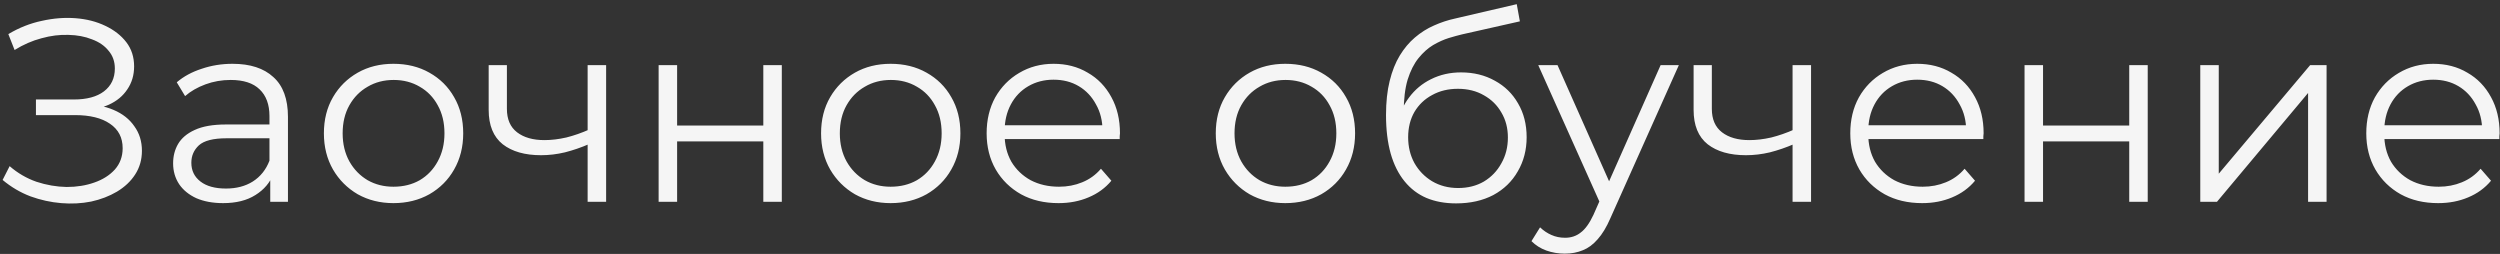 <?xml version="1.0" encoding="UTF-8"?> <svg xmlns="http://www.w3.org/2000/svg" width="384" height="39" viewBox="0 0 384 39" fill="none"><rect x="0" y="0" width="384" height="39" fill="#333333" stroke="none"/><path d="M0.4 27.64L1.48 25.52C2.707 26.587 4.08 27.387 5.6 27.92C7.147 28.427 8.693 28.693 10.24 28.72C11.787 28.72 13.2 28.493 14.48 28.04C15.787 27.587 16.84 26.92 17.64 26.04C18.44 25.133 18.84 24.04 18.84 22.76C18.84 21.133 18.187 19.88 16.88 19C15.6 18.12 13.813 17.68 11.52 17.68H5.52V15.28H11.36C13.333 15.28 14.867 14.867 15.96 14.04C17.08 13.187 17.64 12.013 17.64 10.52C17.64 9.453 17.32 8.547 16.68 7.8C16.067 7.027 15.213 6.44 14.12 6.04C13.053 5.613 11.853 5.387 10.52 5.36C9.187 5.307 7.8 5.48 6.36 5.88C4.947 6.253 3.573 6.853 2.24 7.68L1.28 5.24C2.933 4.253 4.653 3.573 6.44 3.2C8.227 2.8 9.96 2.667 11.64 2.8C13.32 2.933 14.827 3.32 16.16 3.96C17.52 4.6 18.6 5.44 19.4 6.48C20.2 7.52 20.6 8.76 20.6 10.2C20.6 11.533 20.253 12.707 19.56 13.72C18.893 14.733 17.947 15.52 16.72 16.08C15.52 16.613 14.093 16.88 12.44 16.88L12.6 16C14.467 16 16.08 16.293 17.44 16.88C18.827 17.467 19.893 18.307 20.64 19.4C21.413 20.467 21.8 21.72 21.8 23.16C21.8 24.52 21.453 25.733 20.76 26.8C20.093 27.84 19.16 28.72 17.96 29.44C16.787 30.133 15.467 30.64 14 30.96C12.533 31.253 11 31.333 9.4 31.2C7.8 31.067 6.227 30.72 4.68 30.16C3.133 29.573 1.707 28.733 0.4 27.64ZM41.51 31V26.36L41.39 25.6V17.84C41.39 16.053 40.883 14.68 39.87 13.72C38.883 12.76 37.403 12.28 35.43 12.28C34.07 12.28 32.776 12.507 31.55 12.96C30.323 13.413 29.283 14.013 28.43 14.76L27.15 12.64C28.216 11.733 29.496 11.04 30.99 10.56C32.483 10.053 34.056 9.8 35.71 9.8C38.43 9.8 40.523 10.48 41.99 11.84C43.483 13.173 44.23 15.213 44.23 17.96V31H41.51ZM34.27 31.2C32.696 31.2 31.323 30.947 30.15 30.44C29.003 29.907 28.123 29.187 27.51 28.28C26.896 27.347 26.59 26.28 26.59 25.08C26.59 23.987 26.843 23 27.35 22.12C27.883 21.213 28.736 20.493 29.91 19.96C31.11 19.4 32.71 19.12 34.71 19.12H41.95V21.24H34.79C32.763 21.24 31.35 21.6 30.55 22.32C29.776 23.04 29.39 23.933 29.39 25C29.39 26.2 29.856 27.16 30.79 27.88C31.723 28.6 33.03 28.96 34.71 28.96C36.31 28.96 37.683 28.6 38.83 27.88C40.003 27.133 40.856 26.067 41.39 24.68L42.03 26.64C41.496 28.027 40.563 29.133 39.23 29.96C37.923 30.787 36.27 31.2 34.27 31.2ZM60.43 31.2C58.403 31.2 56.577 30.747 54.95 29.84C53.35 28.907 52.083 27.64 51.15 26.04C50.217 24.413 49.75 22.56 49.75 20.48C49.75 18.373 50.217 16.52 51.15 14.92C52.083 13.32 53.35 12.067 54.95 11.16C56.55 10.253 58.377 9.8 60.43 9.8C62.51 9.8 64.35 10.253 65.95 11.16C67.577 12.067 68.843 13.32 69.75 14.92C70.683 16.52 71.15 18.373 71.15 20.48C71.15 22.56 70.683 24.413 69.75 26.04C68.843 27.64 67.577 28.907 65.95 29.84C64.323 30.747 62.483 31.2 60.43 31.2ZM60.43 28.68C61.95 28.68 63.297 28.347 64.47 27.68C65.643 26.987 66.563 26.027 67.23 24.8C67.923 23.547 68.27 22.107 68.27 20.48C68.27 18.827 67.923 17.387 67.23 16.16C66.563 14.933 65.643 13.987 64.47 13.32C63.297 12.627 61.963 12.28 60.47 12.28C58.977 12.28 57.643 12.627 56.47 13.32C55.297 13.987 54.363 14.933 53.67 16.16C52.977 17.387 52.63 18.827 52.63 20.48C52.63 22.107 52.977 23.547 53.67 24.8C54.363 26.027 55.297 26.987 56.47 27.68C57.643 28.347 58.963 28.68 60.43 28.68ZM90.5 22.12C89.273 22.653 88.033 23.08 86.78 23.4C85.553 23.693 84.326 23.84 83.1 23.84C80.62 23.84 78.66 23.28 77.22 22.16C75.78 21.013 75.06 19.253 75.06 16.88V10H77.86V16.72C77.86 18.32 78.38 19.52 79.42 20.32C80.46 21.12 81.86 21.52 83.62 21.52C84.686 21.52 85.806 21.387 86.98 21.12C88.153 20.827 89.34 20.413 90.54 19.88L90.5 22.12ZM90.26 31V10H93.1V31H90.26ZM101.165 31V10H104.005V19.28H117.245V10H120.085V31H117.245V21.72H104.005V31H101.165ZM136.797 31.2C134.771 31.2 132.944 30.747 131.317 29.84C129.717 28.907 128.451 27.64 127.517 26.04C126.584 24.413 126.117 22.56 126.117 20.48C126.117 18.373 126.584 16.52 127.517 14.92C128.451 13.32 129.717 12.067 131.317 11.16C132.917 10.253 134.744 9.8 136.797 9.8C138.877 9.8 140.717 10.253 142.317 11.16C143.944 12.067 145.211 13.32 146.117 14.92C147.051 16.52 147.517 18.373 147.517 20.48C147.517 22.56 147.051 24.413 146.117 26.04C145.211 27.64 143.944 28.907 142.317 29.84C140.691 30.747 138.851 31.2 136.797 31.2ZM136.797 28.68C138.317 28.68 139.664 28.347 140.837 27.68C142.011 26.987 142.931 26.027 143.597 24.8C144.291 23.547 144.637 22.107 144.637 20.48C144.637 18.827 144.291 17.387 143.597 16.16C142.931 14.933 142.011 13.987 140.837 13.32C139.664 12.627 138.331 12.28 136.837 12.28C135.344 12.28 134.011 12.627 132.837 13.32C131.664 13.987 130.731 14.933 130.037 16.16C129.344 17.387 128.997 18.827 128.997 20.48C128.997 22.107 129.344 23.547 130.037 24.8C130.731 26.027 131.664 26.987 132.837 27.68C134.011 28.347 135.331 28.68 136.797 28.68ZM162.587 31.2C160.4 31.2 158.48 30.747 156.827 29.84C155.174 28.907 153.88 27.64 152.947 26.04C152.014 24.413 151.547 22.56 151.547 20.48C151.547 18.4 151.987 16.56 152.867 14.96C153.774 13.36 155 12.107 156.547 11.2C158.12 10.267 159.88 9.8 161.827 9.8C163.8 9.8 165.547 10.253 167.067 11.16C168.614 12.04 169.827 13.293 170.707 14.92C171.587 16.52 172.027 18.373 172.027 20.48C172.027 20.613 172.014 20.76 171.987 20.92C171.987 21.053 171.987 21.2 171.987 21.36H153.707V19.24H170.467L169.347 20.08C169.347 18.56 169.014 17.213 168.347 16.04C167.707 14.84 166.827 13.907 165.707 13.24C164.587 12.573 163.294 12.24 161.827 12.24C160.387 12.24 159.094 12.573 157.947 13.24C156.8 13.907 155.907 14.84 155.267 16.04C154.627 17.24 154.307 18.613 154.307 20.16V20.6C154.307 22.2 154.654 23.613 155.347 24.84C156.067 26.04 157.054 26.987 158.307 27.68C159.587 28.347 161.04 28.68 162.667 28.68C163.947 28.68 165.134 28.453 166.227 28C167.347 27.547 168.307 26.853 169.107 25.92L170.707 27.76C169.774 28.88 168.6 29.733 167.187 30.32C165.8 30.907 164.267 31.2 162.587 31.2ZM197.422 31.2C195.396 31.2 193.569 30.747 191.942 29.84C190.342 28.907 189.076 27.64 188.142 26.04C187.209 24.413 186.742 22.56 186.742 20.48C186.742 18.373 187.209 16.52 188.142 14.92C189.076 13.32 190.342 12.067 191.942 11.16C193.542 10.253 195.369 9.8 197.422 9.8C199.502 9.8 201.342 10.253 202.942 11.16C204.569 12.067 205.836 13.32 206.742 14.92C207.676 16.52 208.142 18.373 208.142 20.48C208.142 22.56 207.676 24.413 206.742 26.04C205.836 27.64 204.569 28.907 202.942 29.84C201.316 30.747 199.476 31.2 197.422 31.2ZM197.422 28.68C198.942 28.68 200.289 28.347 201.462 27.68C202.636 26.987 203.556 26.027 204.222 24.8C204.916 23.547 205.262 22.107 205.262 20.48C205.262 18.827 204.916 17.387 204.222 16.16C203.556 14.933 202.636 13.987 201.462 13.32C200.289 12.627 198.956 12.28 197.462 12.28C195.969 12.28 194.636 12.627 193.462 13.32C192.289 13.987 191.356 14.933 190.662 16.16C189.969 17.387 189.622 18.827 189.622 20.48C189.622 22.107 189.969 23.547 190.662 24.8C191.356 26.027 192.289 26.987 193.462 27.68C194.636 28.347 195.956 28.68 197.422 28.68ZM223.652 31.24C221.945 31.24 220.425 30.96 219.092 30.4C217.785 29.84 216.665 28.987 215.732 27.84C214.799 26.693 214.092 25.28 213.612 23.6C213.132 21.893 212.892 19.92 212.892 17.68C212.892 15.68 213.079 13.933 213.452 12.44C213.825 10.92 214.345 9.613 215.012 8.52C215.679 7.427 216.452 6.507 217.332 5.76C218.239 4.987 219.212 4.373 220.252 3.92C221.319 3.44 222.412 3.08 223.532 2.84L232.972 0.64L233.452 3.28L224.572 5.28C224.012 5.413 223.332 5.6 222.532 5.84C221.759 6.08 220.959 6.44 220.132 6.92C219.332 7.4 218.585 8.067 217.892 8.92C217.199 9.773 216.639 10.88 216.212 12.24C215.812 13.573 215.612 15.24 215.612 17.24C215.612 17.667 215.625 18.013 215.652 18.28C215.679 18.52 215.705 18.787 215.732 19.08C215.785 19.347 215.825 19.747 215.852 20.28L214.612 19.24C214.905 17.613 215.505 16.2 216.412 15C217.319 13.773 218.452 12.827 219.812 12.16C221.199 11.467 222.732 11.12 224.412 11.12C226.359 11.12 228.092 11.547 229.612 12.4C231.132 13.227 232.319 14.387 233.172 15.88C234.052 17.373 234.492 19.107 234.492 21.08C234.492 23.027 234.039 24.773 233.132 26.32C232.252 27.867 230.999 29.08 229.372 29.96C227.745 30.813 225.839 31.24 223.652 31.24ZM223.972 28.88C225.465 28.88 226.785 28.547 227.932 27.88C229.079 27.187 229.972 26.253 230.612 25.08C231.279 23.907 231.612 22.587 231.612 21.12C231.612 19.68 231.279 18.4 230.612 17.28C229.972 16.16 229.079 15.28 227.932 14.64C226.785 13.973 225.452 13.64 223.932 13.64C222.439 13.64 221.119 13.96 219.972 14.6C218.825 15.213 217.919 16.08 217.252 17.2C216.612 18.32 216.292 19.613 216.292 21.08C216.292 22.547 216.612 23.867 217.252 25.04C217.919 26.213 218.825 27.147 219.972 27.84C221.145 28.533 222.479 28.88 223.972 28.88ZM240.353 38.96C239.366 38.96 238.42 38.8 237.513 38.48C236.633 38.16 235.873 37.68 235.233 37.04L236.553 34.92C237.086 35.427 237.66 35.813 238.273 36.08C238.913 36.373 239.62 36.52 240.393 36.52C241.326 36.52 242.126 36.253 242.793 35.72C243.486 35.213 244.14 34.307 244.753 33L246.113 29.92L246.433 29.48L255.073 10H257.873L247.353 33.52C246.766 34.88 246.113 35.96 245.393 36.76C244.7 37.56 243.94 38.12 243.113 38.44C242.286 38.787 241.366 38.96 240.353 38.96ZM245.953 31.6L236.273 10H239.233L247.793 29.28L245.953 31.6ZM275.578 22.12C274.351 22.653 273.111 23.08 271.858 23.4C270.631 23.693 269.404 23.84 268.178 23.84C265.698 23.84 263.738 23.28 262.298 22.16C260.858 21.013 260.138 19.253 260.138 16.88V10H262.938V16.72C262.938 18.32 263.458 19.52 264.498 20.32C265.538 21.12 266.938 21.52 268.698 21.52C269.764 21.52 270.884 21.387 272.058 21.12C273.231 20.827 274.418 20.413 275.618 19.88L275.578 22.12ZM275.338 31V10H278.178V31H275.338ZM295.243 31.2C293.056 31.2 291.136 30.747 289.483 29.84C287.83 28.907 286.536 27.64 285.603 26.04C284.67 24.413 284.203 22.56 284.203 20.48C284.203 18.4 284.643 16.56 285.523 14.96C286.43 13.36 287.656 12.107 289.203 11.2C290.776 10.267 292.536 9.8 294.483 9.8C296.456 9.8 298.203 10.253 299.723 11.16C301.27 12.04 302.483 13.293 303.363 14.92C304.243 16.52 304.683 18.373 304.683 20.48C304.683 20.613 304.67 20.76 304.643 20.92C304.643 21.053 304.643 21.2 304.643 21.36H286.363V19.24H303.123L302.003 20.08C302.003 18.56 301.67 17.213 301.003 16.04C300.363 14.84 299.483 13.907 298.363 13.24C297.243 12.573 295.95 12.24 294.483 12.24C293.043 12.24 291.75 12.573 290.603 13.24C289.456 13.907 288.563 14.84 287.923 16.04C287.283 17.24 286.963 18.613 286.963 20.16V20.6C286.963 22.2 287.31 23.613 288.003 24.84C288.723 26.04 289.71 26.987 290.963 27.68C292.243 28.347 293.696 28.68 295.323 28.68C296.603 28.68 297.79 28.453 298.883 28C300.003 27.547 300.963 26.853 301.763 25.92L303.363 27.76C302.43 28.88 301.256 29.733 299.843 30.32C298.456 30.907 296.923 31.2 295.243 31.2ZM310.97 31V10H313.81V19.28H327.05V10H329.89V31H327.05V21.72H313.81V31H310.97ZM337.962 31V10H340.802V26.68L354.842 10H357.362V31H354.522V14.28L340.522 31H337.962ZM374.501 31.2C372.314 31.2 370.394 30.747 368.741 29.84C367.088 28.907 365.794 27.64 364.861 26.04C363.928 24.413 363.461 22.56 363.461 20.48C363.461 18.4 363.901 16.56 364.781 14.96C365.688 13.36 366.914 12.107 368.461 11.2C370.034 10.267 371.794 9.8 373.741 9.8C375.714 9.8 377.461 10.253 378.981 11.16C380.528 12.04 381.741 13.293 382.621 14.92C383.501 16.52 383.941 18.373 383.941 20.48C383.941 20.613 383.928 20.76 383.901 20.92C383.901 21.053 383.901 21.2 383.901 21.36H365.621V19.24H382.381L381.261 20.08C381.261 18.56 380.928 17.213 380.261 16.04C379.621 14.84 378.741 13.907 377.621 13.24C376.501 12.573 375.208 12.24 373.741 12.24C372.301 12.24 371.008 12.573 369.861 13.24C368.714 13.907 367.821 14.84 367.181 16.04C366.541 17.24 366.221 18.613 366.221 20.16V20.6C366.221 22.2 366.568 23.613 367.261 24.84C367.981 26.04 368.968 26.987 370.221 27.68C371.501 28.347 372.954 28.68 374.581 28.68C375.861 28.68 377.048 28.453 378.141 28C379.261 27.547 380.221 26.853 381.021 25.92L382.621 27.76C381.688 28.88 380.514 29.733 379.101 30.32C377.714 30.907 376.181 31.2 374.501 31.2Z" fill="#F5F5F5"></path></svg> 
